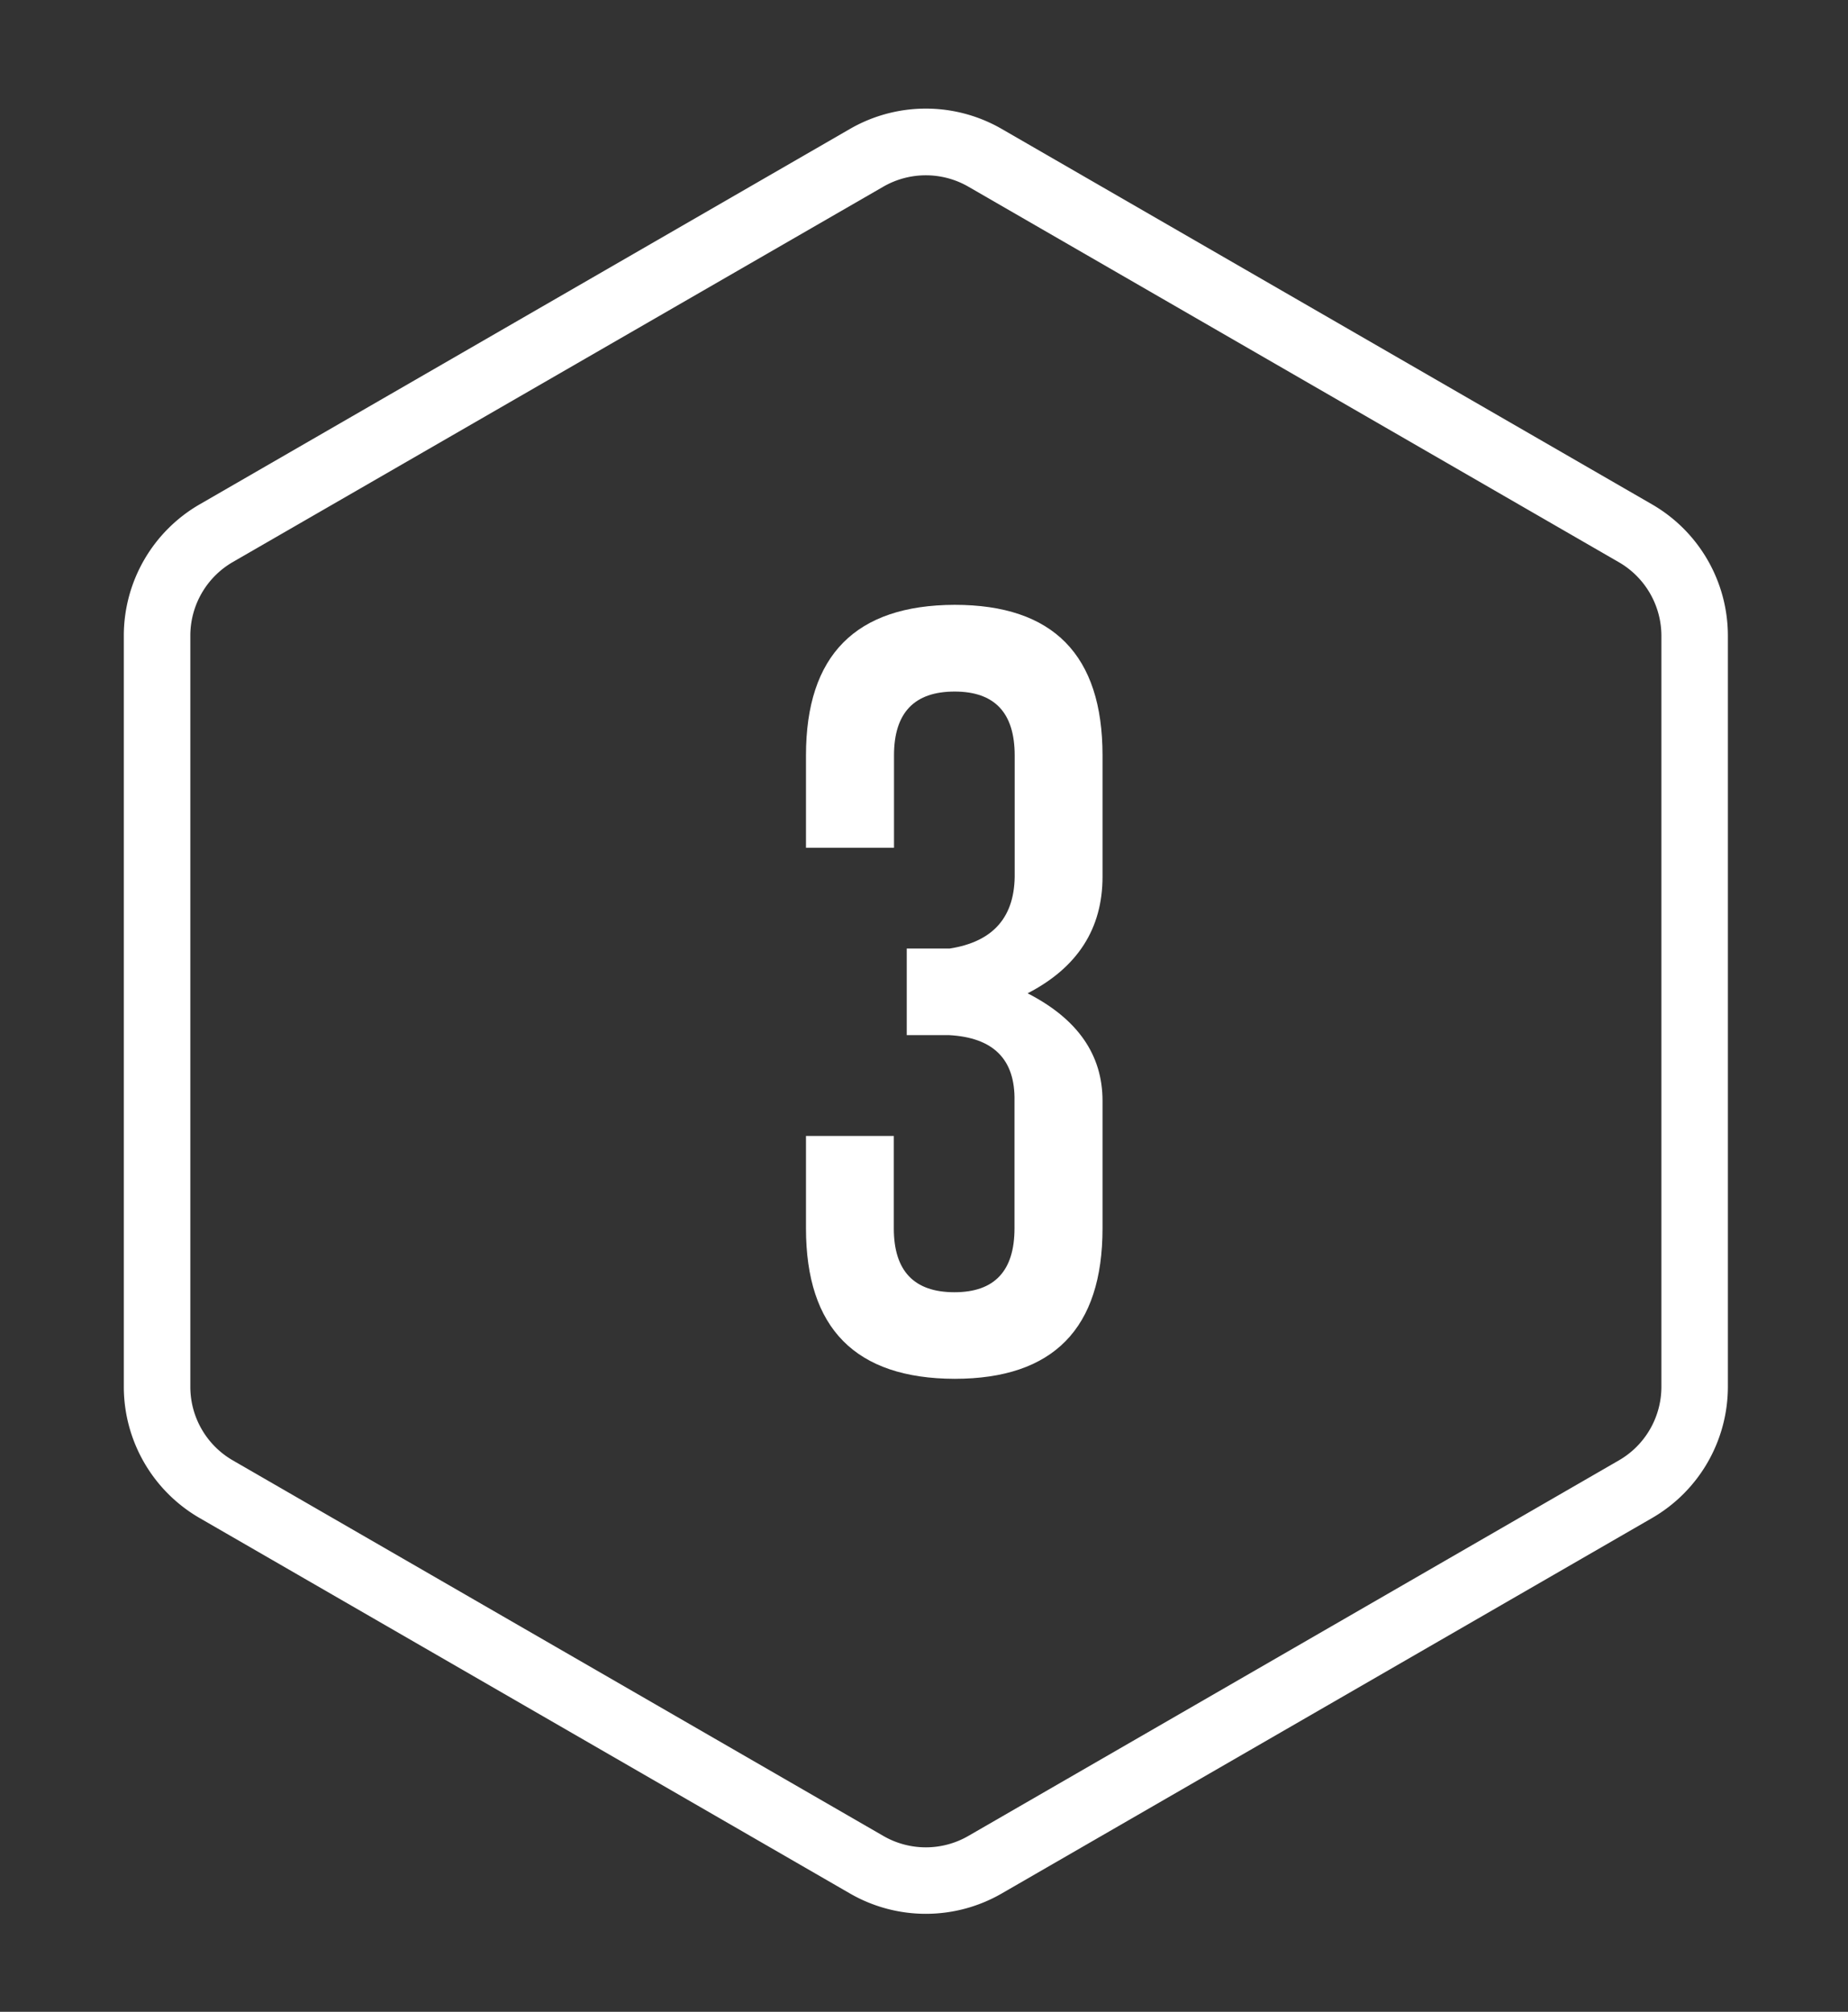 <svg xmlns="http://www.w3.org/2000/svg" viewBox="0 0 396.14 431.28">
  <rect x="0" y="0" width="396.14" height="431.28" fill="#333333" stroke="none"/>
  <defs>
    <style>
      .cls-1 {
        fill: #fff;
      }
    </style>
  </defs>
  <g id="Layer_1" data-name="Layer 1">
    <path class="cls-1" d="M354.18,108.15,214.68,27.61a32.54,32.54,0,0,0-32.43,0L42.75,108.15a32.53,32.53,0,0,0-16.21,28.09V297.32A32.53,32.53,0,0,0,42.75,325.4l139.5,80.54a32.53,32.53,0,0,0,32.43,0l139.5-80.54a32.53,32.53,0,0,0,16.21-28.08V136.24A32.53,32.53,0,0,0,354.18,108.15ZM40.8,206.63V136.24a18.24,18.24,0,0,1,9.08-15.74L189.38,40a18.26,18.26,0,0,1,18.17,0l139.5,80.54a18.25,18.25,0,0,1,9.09,15.74V297.32a18.22,18.22,0,0,1-9.09,15.73l-139.5,80.54a18.2,18.2,0,0,1-18.17,0L49.88,313.05a18.21,18.21,0,0,1-9.08-15.73V206.63Z"/>
    <path class="cls-1" d="M203.58,203.34q14.17-2.21,13.93-16.22V161.94q0-13.69-12.87-13.69-13,0-13,13.69v19.8H172.77v-19.8q0-32.19,31.87-32.28,31.7,0,31.7,32.28v26q0,16.71-16.06,25,16.07,8.23,16.06,23.06v27.31q0,32.26-31.7,32.27-31.87-.08-31.87-32.27V243.52H191.6v19.81q0,13.69,13,13.69,12.87,0,12.87-13.69V236q.26-13.36-14.1-14.1h-9V203.34Z"/>
  </g>
</svg>
